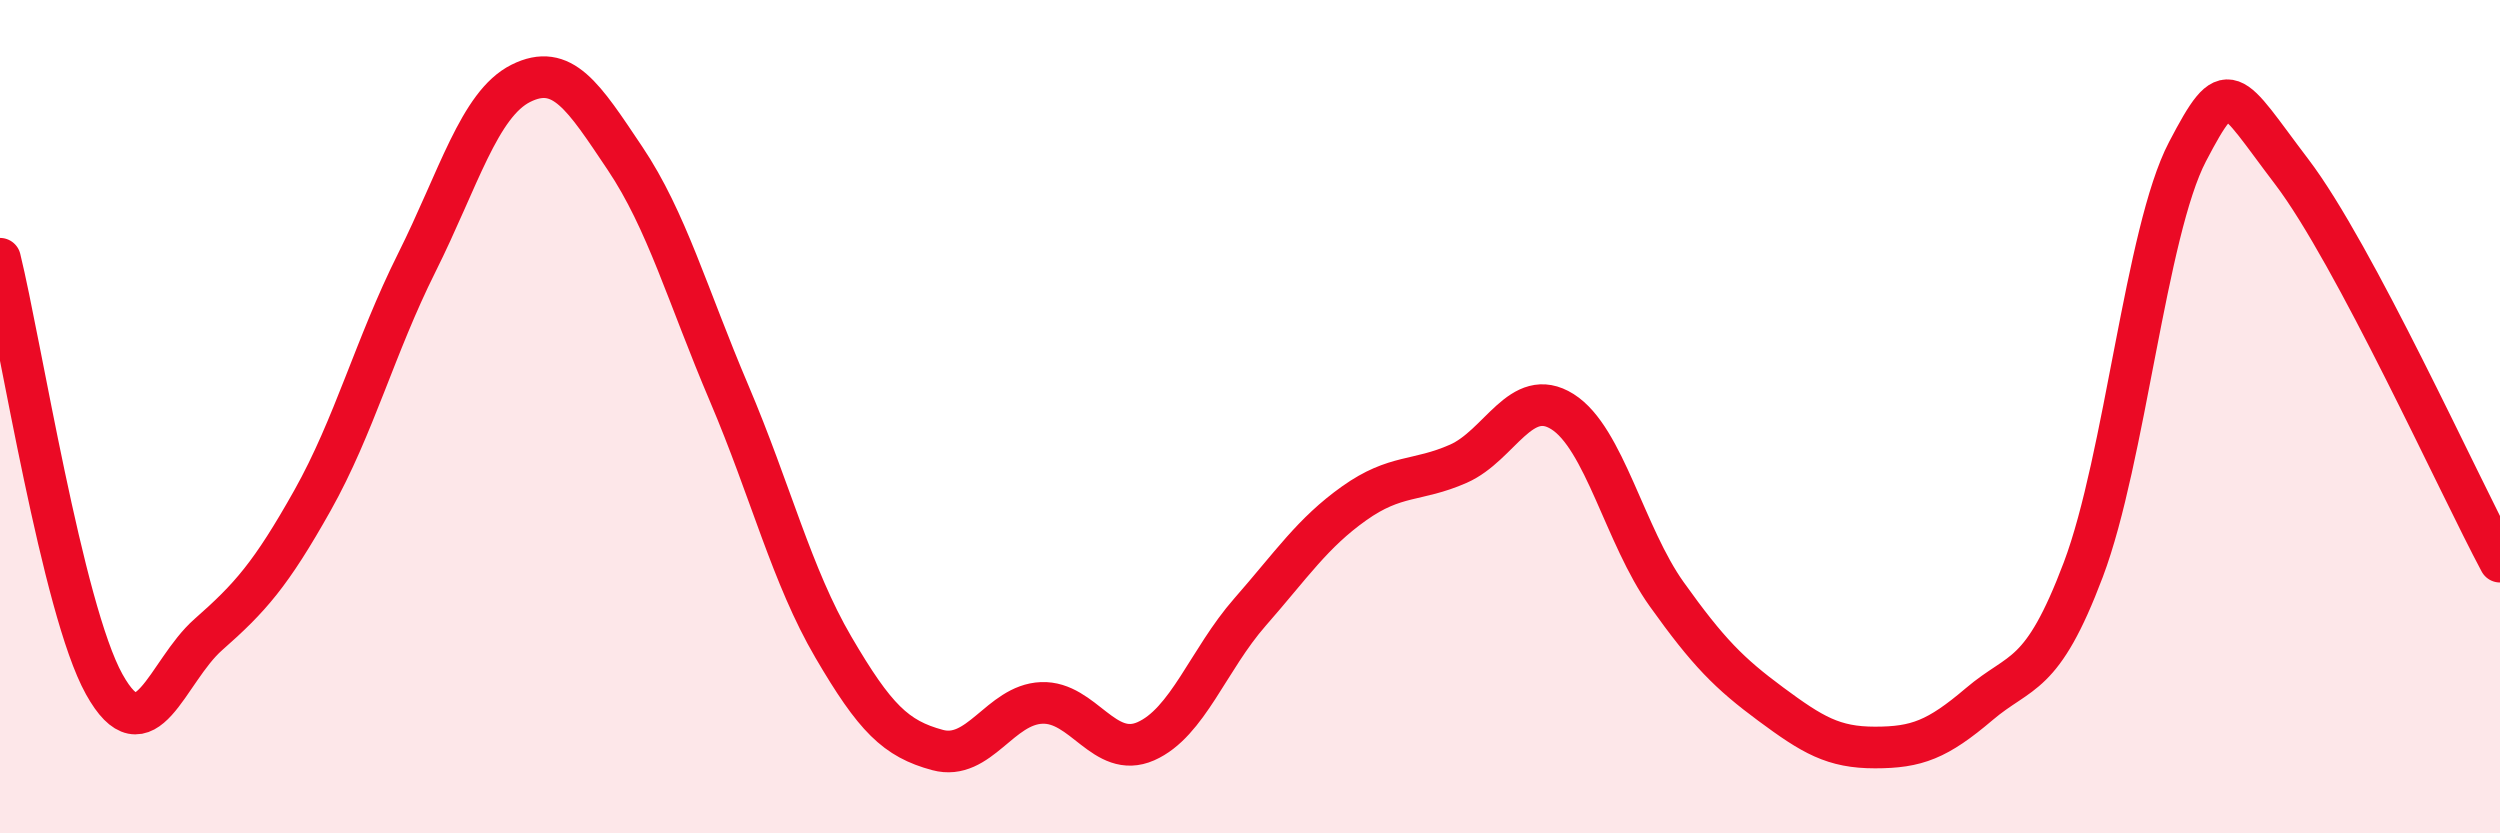 
    <svg width="60" height="20" viewBox="0 0 60 20" xmlns="http://www.w3.org/2000/svg">
      <path
        d="M 0,6.21 C 0.5,8.25 1.5,14.62 2.5,16.42 C 3.5,18.22 4,16.11 5,15.23 C 6,14.35 6.5,13.79 7.5,12.01 C 8.5,10.23 9,8.31 10,6.31 C 11,4.31 11.5,2.5 12.5,2 C 13.5,1.5 14,2.31 15,3.8 C 16,5.29 16.5,7.09 17.5,9.44 C 18.5,11.79 19,13.82 20,15.53 C 21,17.24 21.5,17.73 22.5,18 C 23.5,18.27 24,16.91 25,16.87 C 26,16.83 26.5,18.23 27.5,17.79 C 28.5,17.35 29,15.83 30,14.69 C 31,13.55 31.5,12.79 32.5,12.08 C 33.5,11.37 34,11.57 35,11.13 C 36,10.69 36.5,9.25 37.5,9.88 C 38.5,10.51 39,12.86 40,14.26 C 41,15.66 41.5,16.16 42.5,16.9 C 43.5,17.64 44,17.94 45,17.94 C 46,17.94 46.5,17.75 47.5,16.9 C 48.5,16.05 49,16.32 50,13.67 C 51,11.02 51.5,5.55 52.5,3.64 C 53.5,1.73 53.5,2.15 55,4.12 C 56.5,6.09 59,11.61 60,13.48L60 20L0 20Z"
        fill="#EB0A25"
        opacity="0.1"
        stroke-linecap="round"
        stroke-linejoin="round"
      />
      <path
        d="M 0,6.21 C 0.5,8.25 1.5,14.62 2.5,16.42 C 3.5,18.22 4,16.11 5,15.23 C 6,14.35 6.5,13.79 7.5,12.01 C 8.5,10.23 9,8.31 10,6.31 C 11,4.31 11.5,2.5 12.5,2 C 13.5,1.5 14,2.31 15,3.8 C 16,5.29 16.5,7.09 17.5,9.44 C 18.5,11.79 19,13.82 20,15.53 C 21,17.24 21.5,17.73 22.5,18 C 23.5,18.27 24,16.91 25,16.87 C 26,16.83 26.5,18.23 27.5,17.79 C 28.5,17.35 29,15.83 30,14.69 C 31,13.55 31.5,12.79 32.5,12.08 C 33.5,11.37 34,11.57 35,11.13 C 36,10.69 36.5,9.25 37.5,9.88 C 38.5,10.51 39,12.86 40,14.26 C 41,15.66 41.5,16.16 42.5,16.9 C 43.5,17.64 44,17.94 45,17.94 C 46,17.94 46.5,17.75 47.5,16.9 C 48.5,16.05 49,16.32 50,13.67 C 51,11.02 51.5,5.55 52.5,3.64 C 53.5,1.73 53.5,2.15 55,4.12 C 56.5,6.09 59,11.61 60,13.48"
        stroke="#EB0A25"
        stroke-width="1"
        fill="none"
        stroke-linecap="round"
        stroke-linejoin="round"
      />
    </svg>
  